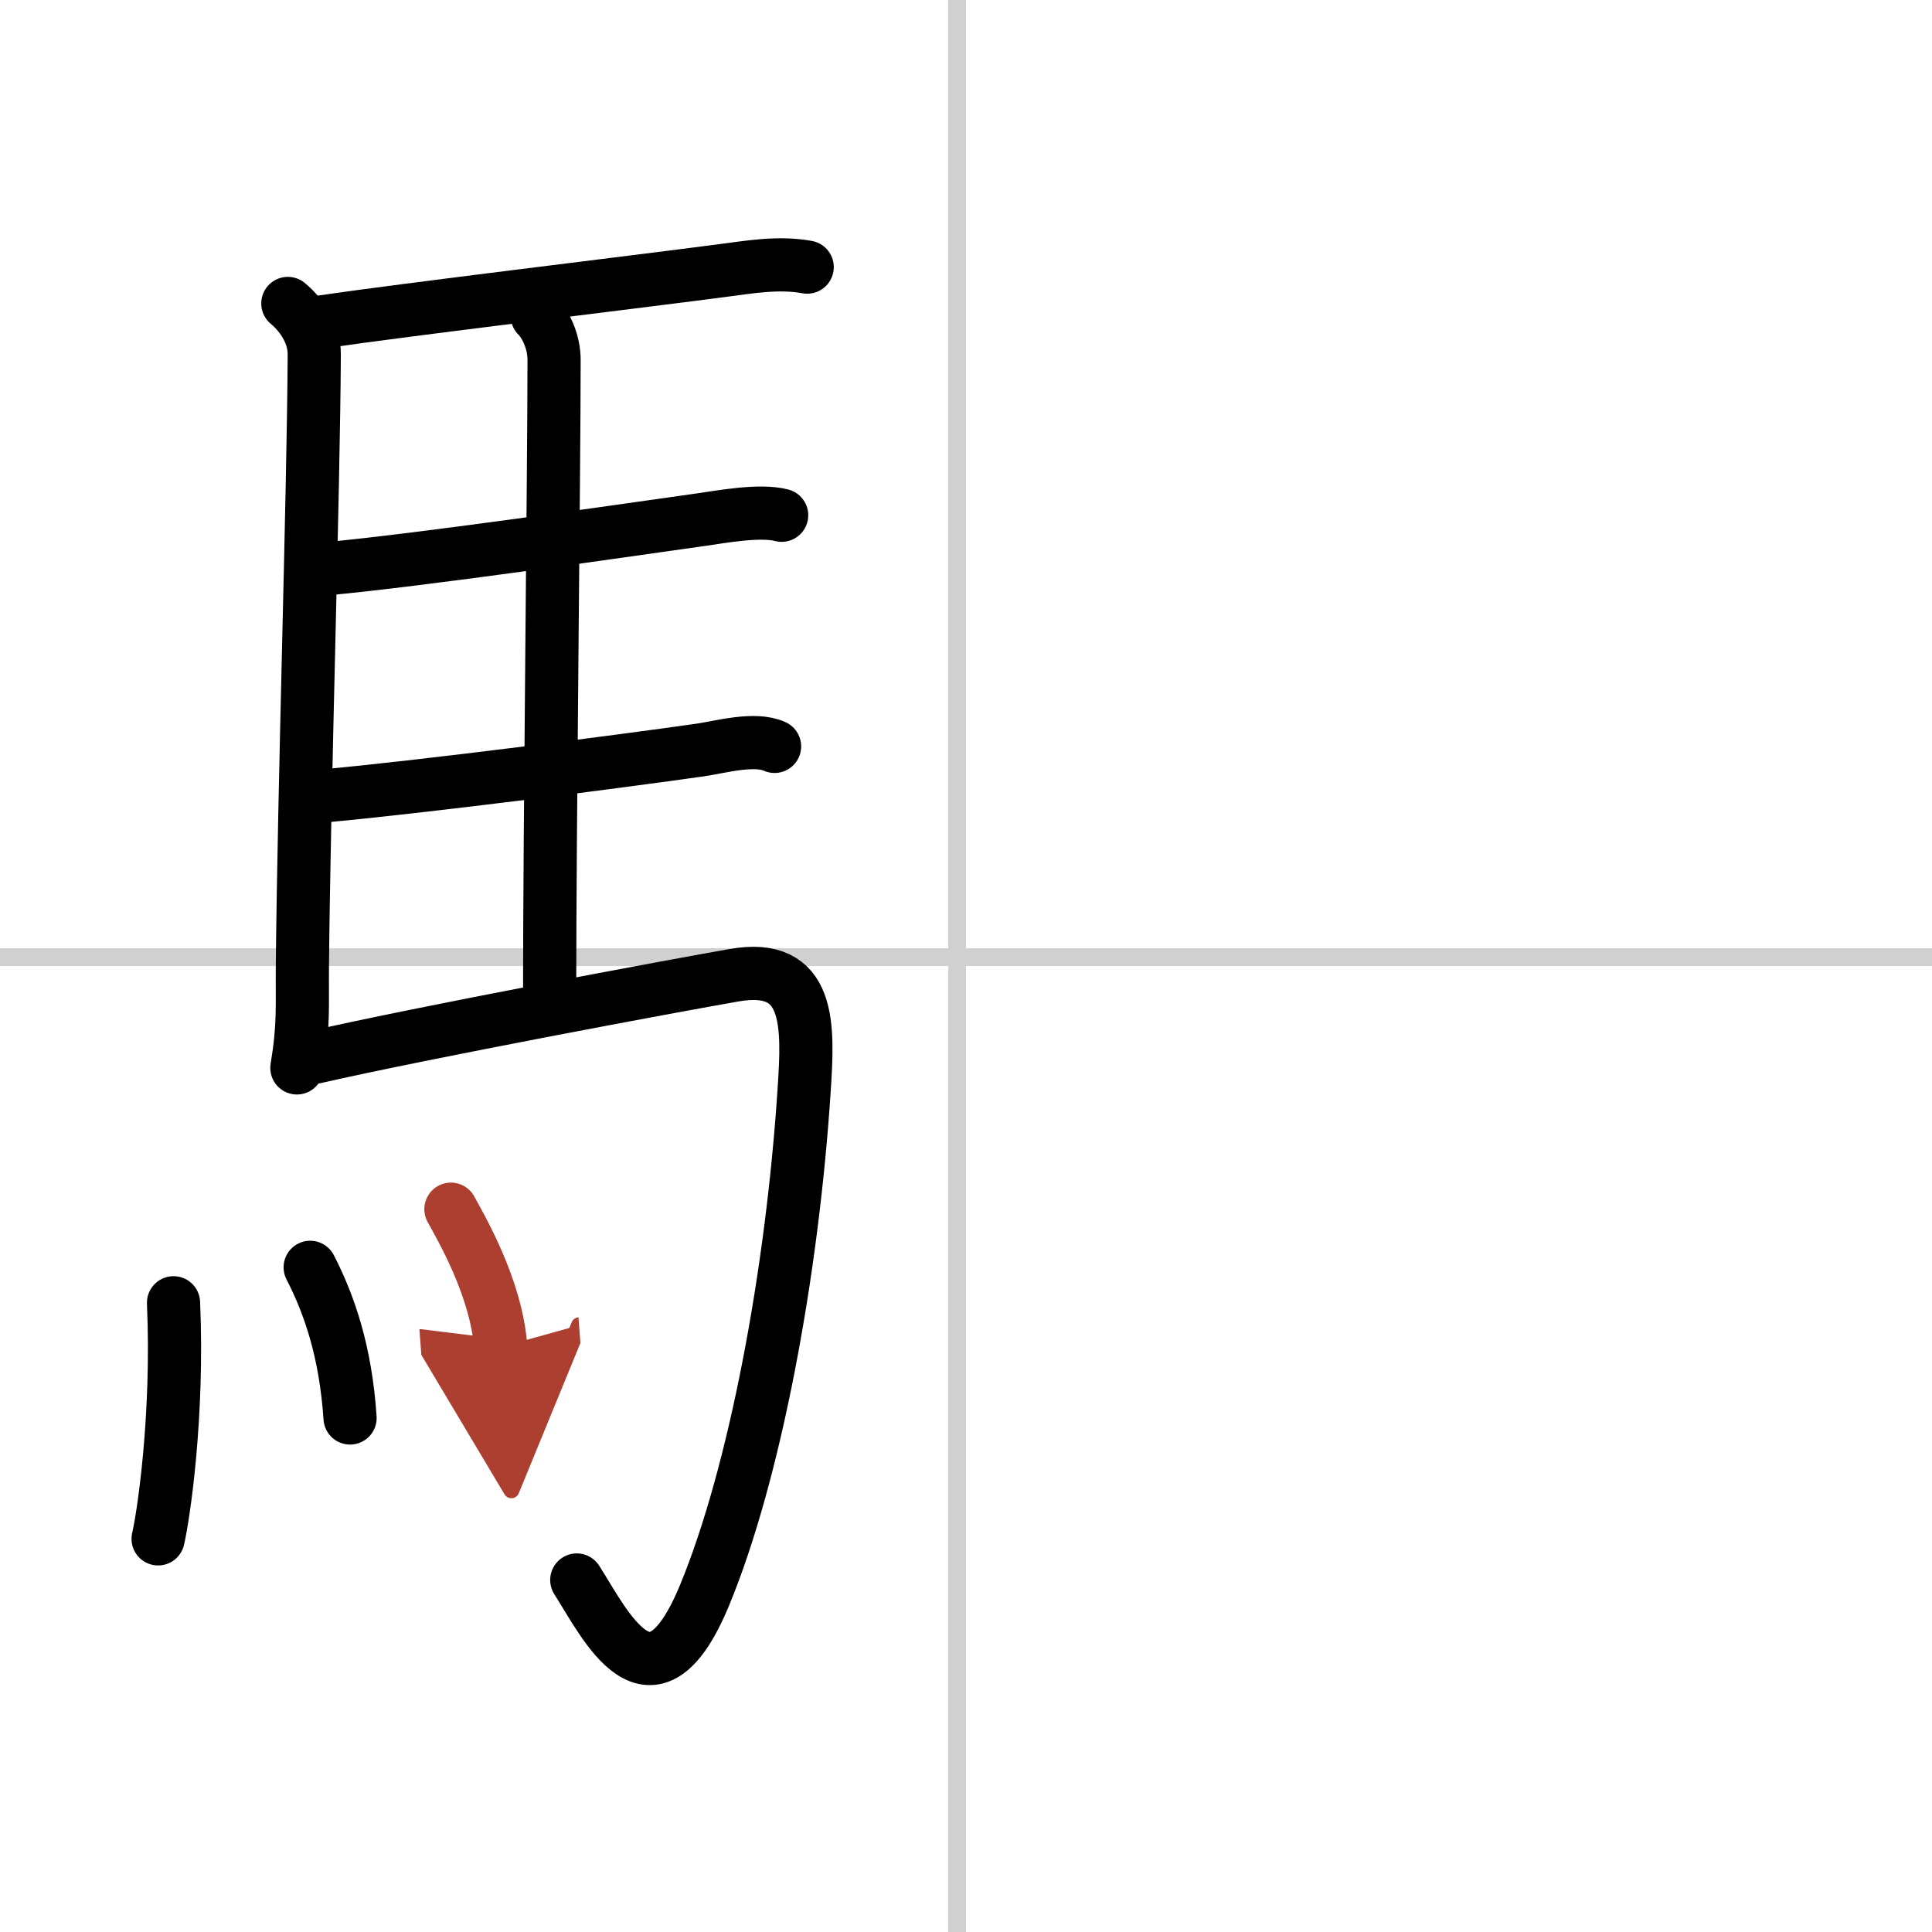 <svg width="400" height="400" viewBox="0 0 109 109" xmlns="http://www.w3.org/2000/svg"><defs><marker id="a" markerWidth="4" orient="auto" refX="1" refY="5" viewBox="0 0 10 10"><polyline points="0 0 10 5 0 10 1 5" fill="#ad3f31" stroke="#ad3f31"/></marker></defs><g fill="none" stroke="#000" stroke-linecap="round" stroke-linejoin="round" stroke-width="3"><rect width="100%" height="100%" fill="#fff" stroke="#fff"/><line x1="54" x2="54" y2="109" stroke="#d0d0d0" stroke-width="1"/><line x2="109" y1="54" y2="54" stroke="#d0d0d0" stroke-width="1"/><path d="m16.24 17.12c0.76 0.63 1.5 1.69 1.49 2.88-0.04 7.8-0.57 24.25-0.67 34.5-0.02 2.35 0.09 3.32-0.31 5.75"/><path d="m18.23 18.15c4.39-0.65 17.37-2.21 22.41-2.87 1.63-0.21 3.26-0.51 4.9-0.21"/><path d="m30.31 17.82c0.49 0.49 0.95 1.46 0.95 2.49 0 6.17-0.25 26.44-0.25 35.66"/><path d="m18.41 32.09c5.46-0.51 16.44-2.11 21.13-2.77 1.19-0.17 3.34-0.57 4.56-0.25"/><path d="m18.51 44.88c5.61-0.52 16.7-1.95 21.02-2.57 1.15-0.17 3.05-0.71 4.17-0.2"/><path d="m17.74 59.65c6.17-1.41 20.29-4.04 23.68-4.63 4.33-0.76 4.19 2.81 3.95 6.45-0.67 10.34-2.78 21.66-5.62 28.53-3 7.25-5.62 1.62-7.21-0.86"/><path d="m9.79 73.5c0.28 6.41-0.57 12.04-0.87 13.32"/><path d="m17.5 71.5c1.08 2.1 2 4.75 2.25 8.5"/><path d="M25.44,68.22C26,69.25,28,72.64,28.25,76" marker-end="url(#a)" stroke="#ad3f31"/></g></svg>
